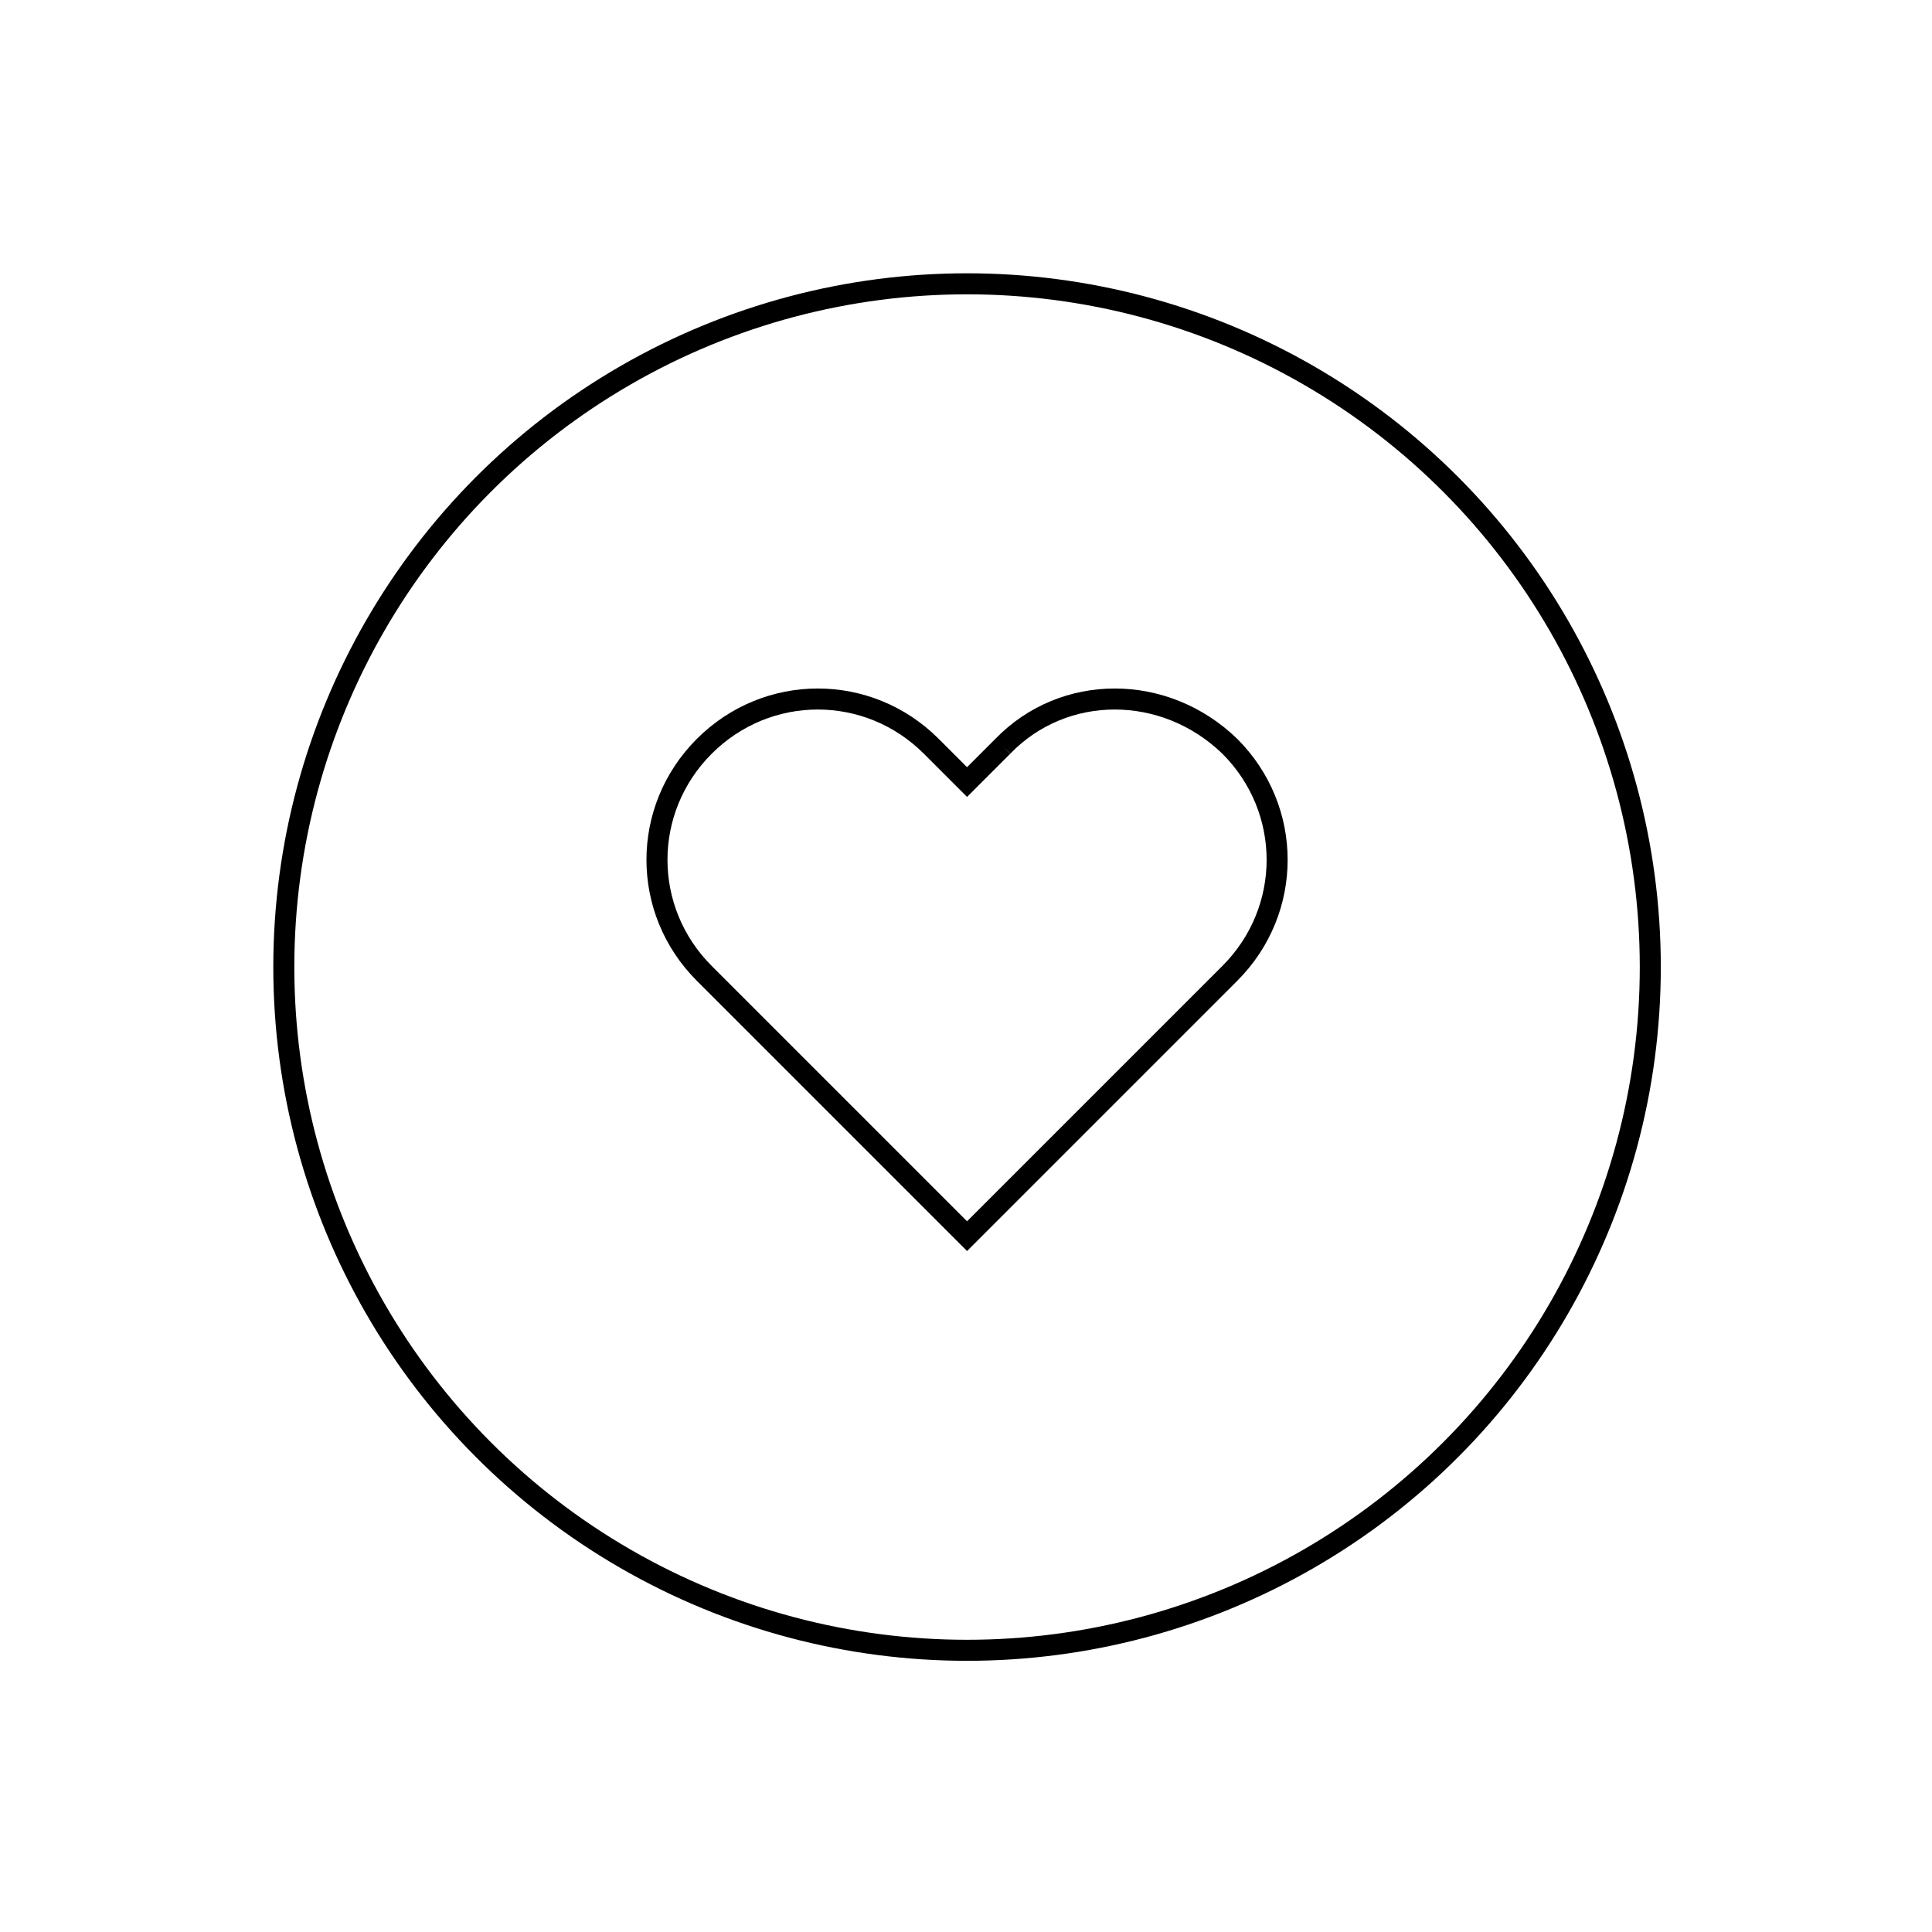 <?xml version="1.0" encoding="UTF-8"?> <!-- Generator: Adobe Illustrator 24.1.1, SVG Export Plug-In . SVG Version: 6.00 Build 0) --> <svg xmlns="http://www.w3.org/2000/svg" xmlns:xlink="http://www.w3.org/1999/xlink" id="Слой_1" x="0px" y="0px" viewBox="0 0 91.9 91.9" style="enable-background:new 0 0 91.9 91.9;" xml:space="preserve"> <style type="text/css"> .st0{fill:#F3F3F3;} .st1{fill:none;stroke:#000000;stroke-miterlimit:10;} .st2{fill:none;stroke:#1E196A;stroke-miterlimit:10;} .st3{fill:none;stroke:#1D1D1B;stroke-width:2;stroke-miterlimit:10;} .st4{fill:#F8F0E6;} .st5{fill:none;stroke:#1E196A;stroke-linecap:round;stroke-linejoin:round;stroke-miterlimit:10;} </style> <g> <g> <circle class="st1" cx="46" cy="46" r="32.5"></circle> </g> <path class="st1" d="M47.7,35.5l-1.7,1.7l-1.7-1.7c-3-3-7.8-3-10.8,0l0,0c-3,3-3,7.8,0,10.8l12.5,12.5l10.8-10.8l0,0l1.7-1.7 c3-3,3-7.8,0-10.8l0,0C55.4,32.5,50.6,32.5,47.7,35.5"></path> </g> </svg> 
